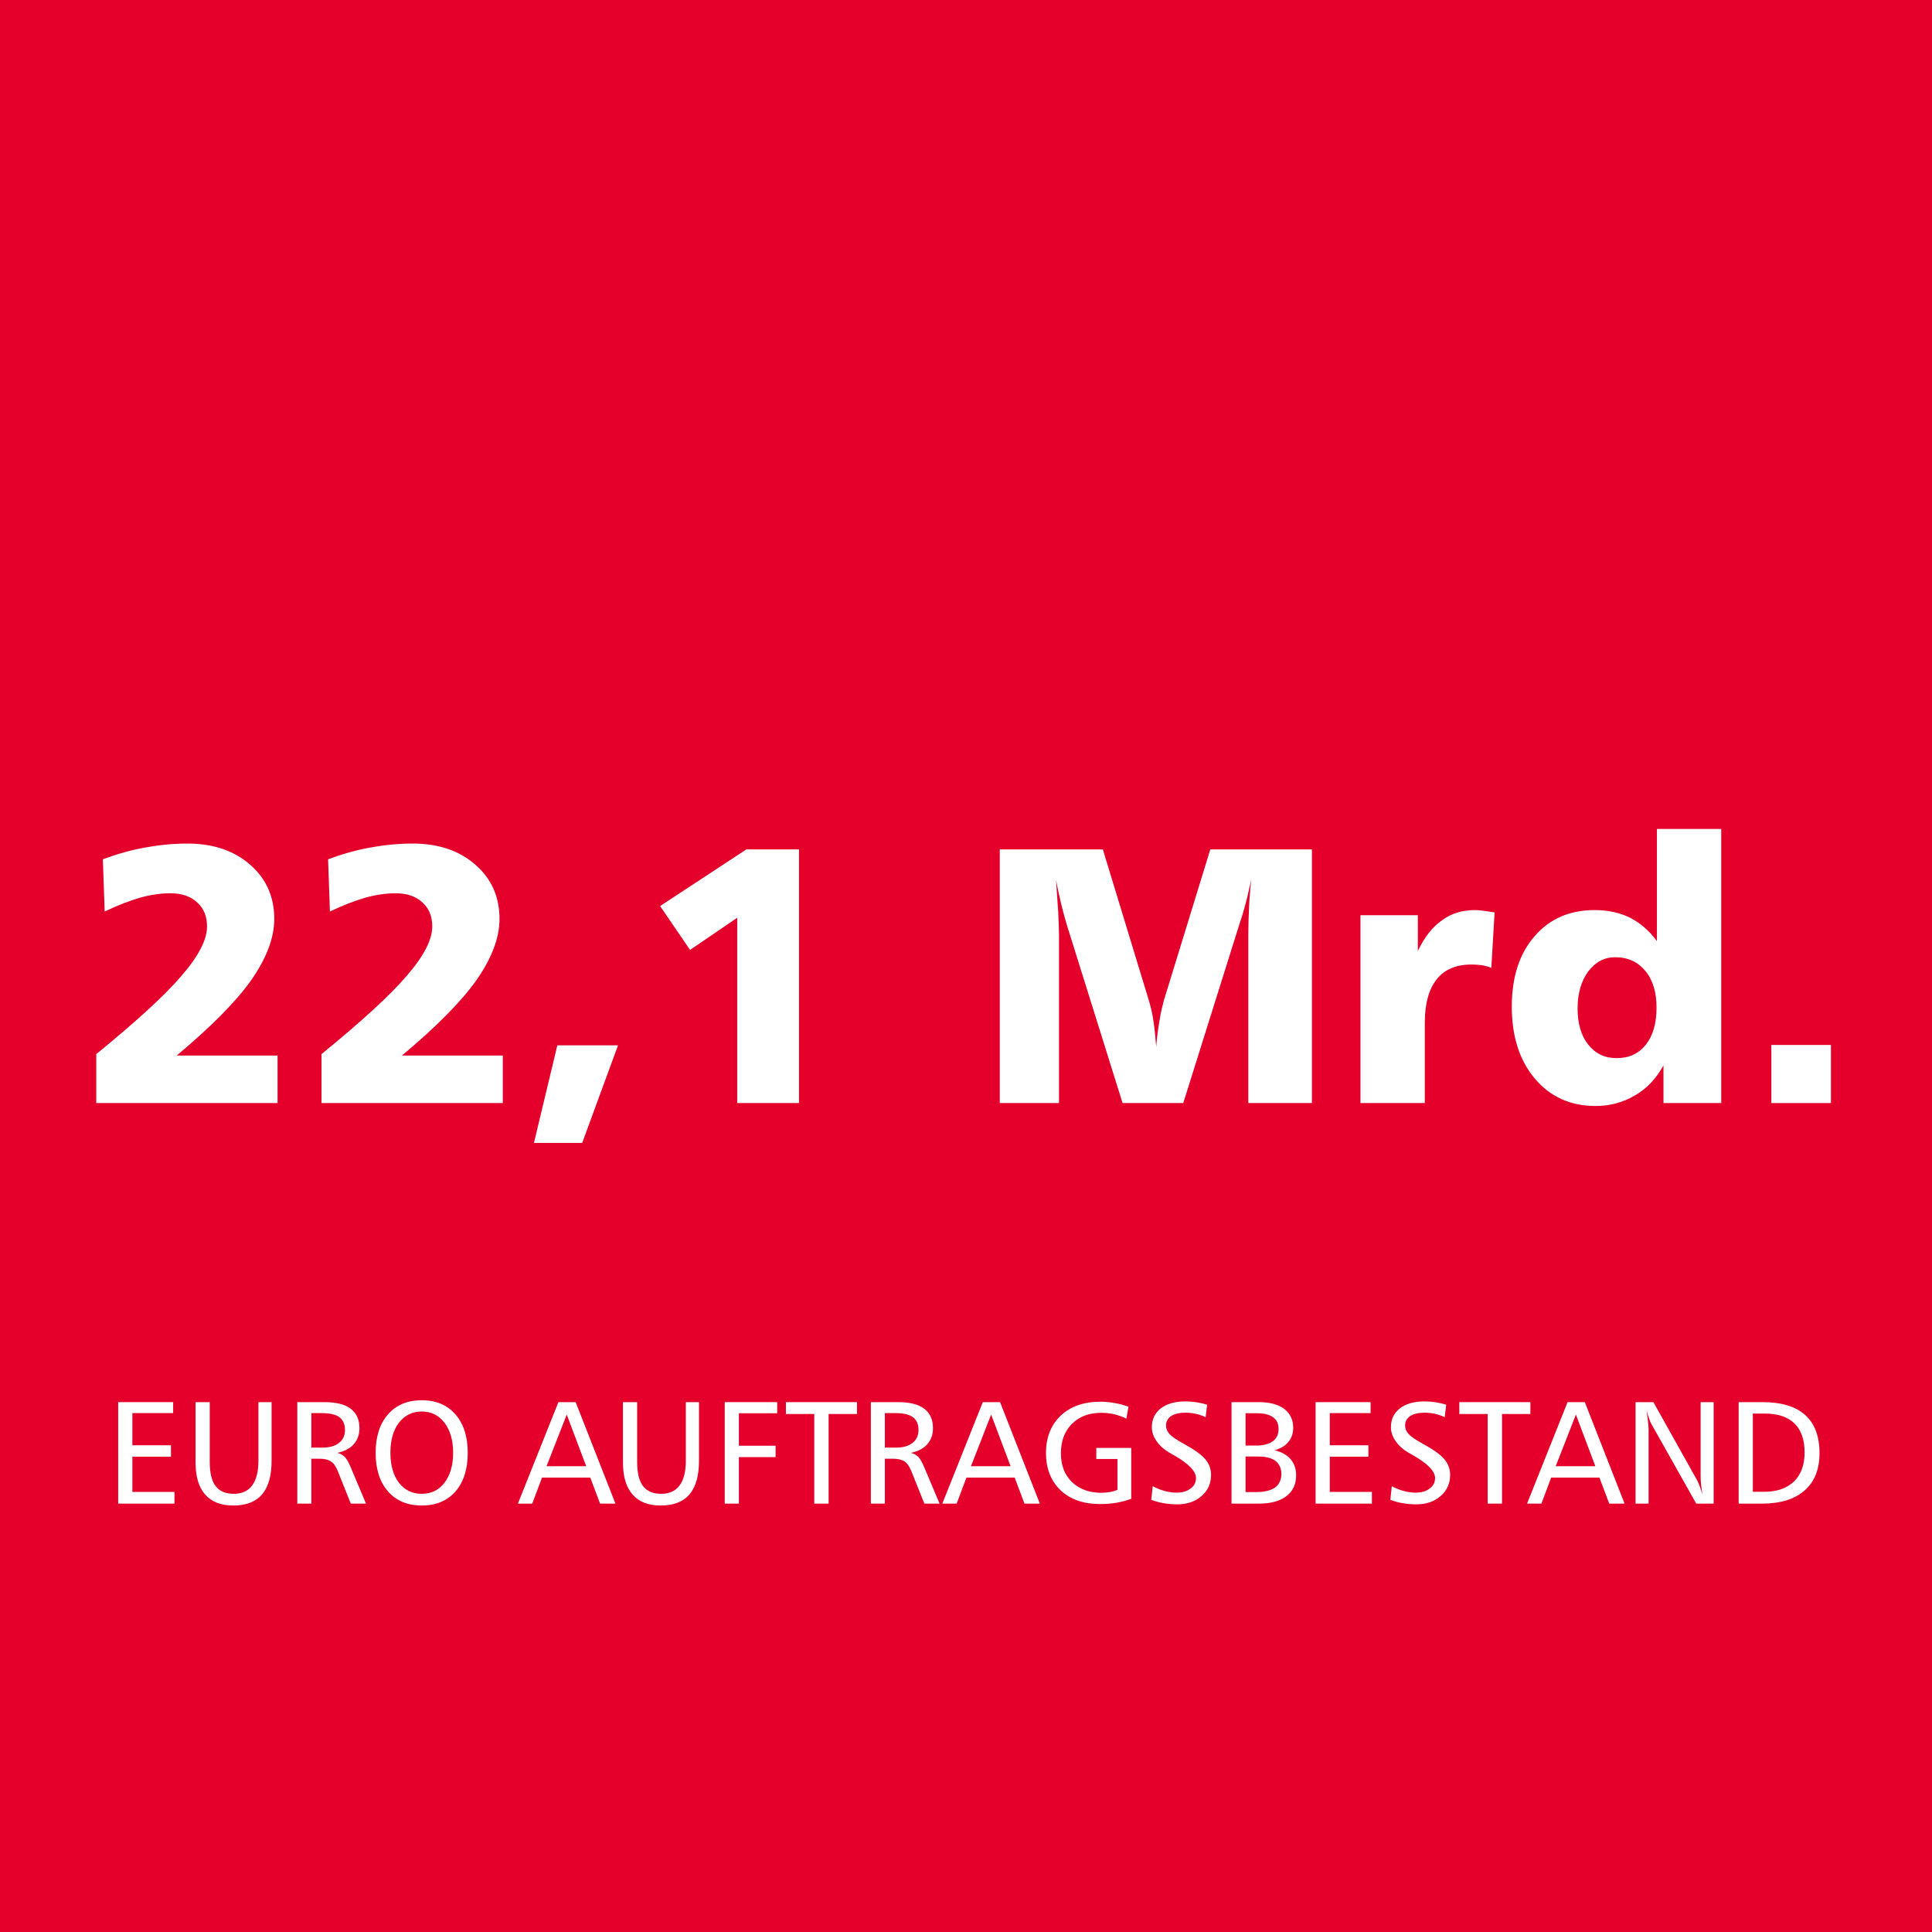<?xml version="1.0" encoding="UTF-8" standalone="no"?>
<!DOCTYPE svg PUBLIC "-//W3C//DTD SVG 1.1//EN" "http://www.w3.org/Graphics/SVG/1.1/DTD/svg11.dtd">
<svg width="100%" height="100%" viewBox="0 0 555 555" version="1.1" xmlns="http://www.w3.org/2000/svg" xmlns:xlink="http://www.w3.org/1999/xlink" xml:space="preserve" xmlns:serif="http://www.serif.com/" style="fill-rule:evenodd;clip-rule:evenodd;stroke-linejoin:round;stroke-miterlimit:2;">
    <rect x="0" y="0" width="555" height="555" style="fill:rgb(228,0,43);"/>
    <g transform="matrix(1,0,0,1,-40.533,-34.987)">
        <g transform="matrix(105,0,0,105,61.89,351.862)">
            <path d="M0.28,-0.13L0.556,-0.13L0.556,-0L0.06,-0L0.06,-0.134C0.169,-0.223 0.247,-0.294 0.293,-0.348C0.34,-0.402 0.363,-0.447 0.363,-0.483C0.363,-0.511 0.354,-0.533 0.336,-0.549C0.318,-0.566 0.293,-0.574 0.263,-0.574C0.237,-0.574 0.209,-0.57 0.18,-0.562C0.15,-0.553 0.118,-0.541 0.083,-0.524L0.078,-0.667C0.116,-0.681 0.154,-0.692 0.193,-0.699C0.231,-0.706 0.27,-0.71 0.309,-0.71C0.379,-0.71 0.437,-0.691 0.481,-0.652C0.525,-0.614 0.547,-0.564 0.547,-0.504C0.547,-0.451 0.525,-0.395 0.483,-0.335C0.44,-0.275 0.372,-0.207 0.28,-0.13Z" style="fill:white;fill-rule:nonzero;"/>
        </g>
        <g transform="matrix(105,0,0,105,126.592,351.862)">
            <path d="M0.28,-0.13L0.556,-0.13L0.556,-0L0.06,-0L0.06,-0.134C0.169,-0.223 0.247,-0.294 0.293,-0.348C0.34,-0.402 0.363,-0.447 0.363,-0.483C0.363,-0.511 0.354,-0.533 0.336,-0.549C0.318,-0.566 0.293,-0.574 0.263,-0.574C0.237,-0.574 0.209,-0.57 0.18,-0.562C0.15,-0.553 0.118,-0.541 0.083,-0.524L0.078,-0.667C0.116,-0.681 0.154,-0.692 0.193,-0.699C0.231,-0.706 0.27,-0.71 0.309,-0.71C0.379,-0.71 0.437,-0.691 0.481,-0.652C0.525,-0.614 0.547,-0.564 0.547,-0.504C0.547,-0.451 0.525,-0.395 0.483,-0.335C0.44,-0.275 0.372,-0.207 0.28,-0.13Z" style="fill:white;fill-rule:nonzero;"/>
        </g>
        <g transform="matrix(105,0,0,105,191.294,351.862)">
            <path d="M0.089,-0.158L0.255,-0.158L0.157,0.109L0.025,0.109L0.089,-0.158Z" style="fill:white;fill-rule:nonzero;"/>
        </g>
        <g transform="matrix(105,0,0,105,223.645,351.862)">
            <path d="M0.298,-0.694L0.442,-0.694L0.442,-0L0.273,-0L0.273,-0.507L0.144,-0.419L0.062,-0.539L0.298,-0.694Z" style="fill:white;fill-rule:nonzero;"/>
        </g>
        <g transform="matrix(105,0,0,105,320.699,351.862)">
            <path d="M0.067,-0.694L0.349,-0.694L0.476,-0.277C0.481,-0.26 0.485,-0.242 0.488,-0.221C0.491,-0.2 0.493,-0.178 0.495,-0.154C0.497,-0.18 0.5,-0.204 0.504,-0.225C0.507,-0.247 0.512,-0.265 0.516,-0.281L0.643,-0.694L0.921,-0.694L0.921,-0L0.747,-0L0.747,-0.466C0.747,-0.488 0.748,-0.511 0.749,-0.535C0.75,-0.558 0.752,-0.584 0.755,-0.611C0.75,-0.59 0.746,-0.57 0.741,-0.551C0.736,-0.532 0.731,-0.514 0.725,-0.497L0.569,-0L0.403,-0L0.25,-0.489C0.245,-0.506 0.24,-0.524 0.235,-0.545C0.23,-0.566 0.225,-0.588 0.221,-0.611C0.223,-0.578 0.225,-0.548 0.227,-0.522C0.228,-0.496 0.229,-0.476 0.229,-0.463L0.229,-0L0.067,-0L0.067,-0.694Z" style="fill:white;fill-rule:nonzero;"/>
        </g>
        <g transform="matrix(105,0,0,105,424.314,351.862)">
            <path d="M0.434,-0.522L0.425,-0.37C0.418,-0.373 0.41,-0.375 0.401,-0.377C0.392,-0.378 0.382,-0.379 0.37,-0.379C0.328,-0.379 0.296,-0.365 0.275,-0.338C0.254,-0.311 0.243,-0.272 0.243,-0.219L0.243,-0L0.067,-0L0.067,-0.514L0.224,-0.514L0.224,-0.416C0.242,-0.454 0.264,-0.482 0.29,-0.5C0.315,-0.519 0.346,-0.528 0.381,-0.528C0.39,-0.528 0.407,-0.526 0.431,-0.522L0.434,-0.522Z" style="fill:white;fill-rule:nonzero;"/>
        </g>
        <g transform="matrix(105,0,0,105,470.098,351.862)">
            <path d="M0.328,-0.399C0.298,-0.399 0.274,-0.386 0.254,-0.36C0.235,-0.334 0.225,-0.3 0.225,-0.259C0.225,-0.217 0.235,-0.184 0.254,-0.16C0.274,-0.135 0.299,-0.123 0.332,-0.123C0.366,-0.123 0.392,-0.135 0.412,-0.16C0.431,-0.184 0.441,-0.218 0.441,-0.261C0.441,-0.303 0.431,-0.337 0.41,-0.362C0.39,-0.386 0.363,-0.399 0.328,-0.399ZM0.442,-0.75L0.618,-0.75L0.618,-0L0.46,-0L0.46,-0.103C0.44,-0.067 0.414,-0.039 0.382,-0.021C0.35,-0.002 0.314,0.008 0.274,0.008C0.206,0.008 0.15,-0.017 0.108,-0.067C0.066,-0.117 0.045,-0.182 0.045,-0.264C0.045,-0.345 0.066,-0.409 0.107,-0.456C0.148,-0.504 0.203,-0.528 0.272,-0.528C0.308,-0.528 0.34,-0.521 0.369,-0.507C0.397,-0.492 0.422,-0.471 0.442,-0.443L0.442,-0.75Z" style="fill:white;fill-rule:nonzero;"/>
        </g>
        <g transform="matrix(105,0,0,105,541.824,351.862)">
            <rect x="0.072" y="-0.159" width="0.163" height="0.159" style="fill:white;fill-rule:nonzero;"/>
        </g>
    </g>
    <g transform="matrix(1,0,0,1,35.496,0)">
        <g transform="matrix(42,0,0,42,-5.156,431.938)">
            <path d="M0.086,-0.694L0.462,-0.694L0.462,-0.619L0.183,-0.619L0.183,-0.399L0.447,-0.399L0.447,-0.321L0.183,-0.321L0.183,-0.08L0.471,-0.08L0.471,-0L0.086,-0L0.086,-0.694Z" style="fill:white;fill-rule:nonzero;"/>
        </g>
        <g transform="matrix(42,0,0,42,17.321,431.938)">
            <path d="M0.08,-0.694L0.177,-0.694L0.177,-0.285C0.177,-0.211 0.19,-0.156 0.217,-0.12C0.244,-0.085 0.285,-0.067 0.341,-0.067C0.397,-0.067 0.439,-0.086 0.467,-0.124C0.496,-0.163 0.51,-0.219 0.51,-0.294L0.51,-0.694L0.6,-0.694L0.6,-0.292C0.6,-0.19 0.578,-0.114 0.535,-0.063C0.491,-0.012 0.425,0.013 0.338,0.013C0.253,0.013 0.189,-0.012 0.146,-0.062C0.102,-0.111 0.08,-0.185 0.08,-0.282L0.08,-0.694Z" style="fill:white;fill-rule:nonzero;"/>
        </g>
        <g transform="matrix(42,0,0,42,46.298,431.938)">
            <path d="M0.182,-0.619L0.182,-0.383L0.257,-0.383C0.305,-0.383 0.343,-0.393 0.371,-0.415C0.398,-0.436 0.412,-0.465 0.412,-0.503C0.412,-0.543 0.399,-0.572 0.374,-0.591C0.348,-0.61 0.308,-0.619 0.254,-0.619L0.182,-0.619ZM0.086,-0.694L0.273,-0.694C0.352,-0.694 0.412,-0.679 0.451,-0.649C0.491,-0.619 0.511,-0.575 0.511,-0.516C0.511,-0.472 0.498,-0.436 0.472,-0.406C0.446,-0.377 0.409,-0.358 0.36,-0.347C0.381,-0.342 0.398,-0.332 0.411,-0.319C0.424,-0.306 0.437,-0.282 0.451,-0.249L0.556,-0L0.452,-0L0.361,-0.227C0.349,-0.256 0.334,-0.277 0.315,-0.289C0.297,-0.301 0.271,-0.307 0.238,-0.307L0.182,-0.307L0.182,-0L0.086,-0L0.086,-0.694Z" style="fill:white;fill-rule:nonzero;"/>
        </g>
        <g transform="matrix(42,0,0,42,70.272,431.938)">
            <path d="M0.366,-0.63C0.301,-0.63 0.25,-0.604 0.21,-0.553C0.171,-0.502 0.152,-0.433 0.152,-0.348C0.152,-0.263 0.171,-0.194 0.21,-0.143C0.25,-0.092 0.301,-0.067 0.366,-0.067C0.431,-0.067 0.483,-0.092 0.522,-0.143C0.561,-0.194 0.581,-0.263 0.581,-0.348C0.581,-0.433 0.561,-0.502 0.522,-0.553C0.483,-0.604 0.431,-0.63 0.366,-0.63ZM0.366,-0.707C0.463,-0.707 0.54,-0.675 0.596,-0.611C0.653,-0.546 0.681,-0.458 0.681,-0.347C0.681,-0.236 0.653,-0.148 0.597,-0.083C0.54,-0.019 0.464,0.013 0.366,0.013C0.269,0.013 0.192,-0.019 0.136,-0.083C0.079,-0.148 0.051,-0.236 0.051,-0.347C0.051,-0.458 0.079,-0.546 0.136,-0.611C0.192,-0.675 0.269,-0.707 0.366,-0.707Z" style="fill:white;fill-rule:nonzero;"/>
        </g>
        <g transform="matrix(42,0,0,42,113.113,431.938)">
            <path d="M0.338,-0.609L0.2,-0.256L0.471,-0.256L0.338,-0.609ZM0.281,-0.694L0.399,-0.694L0.671,-0L0.566,-0L0.499,-0.178L0.169,-0.178L0.102,-0L0.004,-0L0.281,-0.694Z" style="fill:white;fill-rule:nonzero;"/>
        </g>
        <g transform="matrix(42,0,0,42,140.101,431.938)">
            <path d="M0.08,-0.694L0.177,-0.694L0.177,-0.285C0.177,-0.211 0.19,-0.156 0.217,-0.12C0.244,-0.085 0.285,-0.067 0.341,-0.067C0.397,-0.067 0.439,-0.086 0.467,-0.124C0.496,-0.163 0.51,-0.219 0.51,-0.294L0.51,-0.694L0.6,-0.694L0.6,-0.292C0.6,-0.19 0.578,-0.114 0.535,-0.063C0.491,-0.012 0.425,0.013 0.338,0.013C0.253,0.013 0.189,-0.012 0.146,-0.062C0.102,-0.111 0.08,-0.185 0.08,-0.282L0.08,-0.694Z" style="fill:white;fill-rule:nonzero;"/>
        </g>
        <g transform="matrix(42,0,0,42,169.078,431.938)">
            <path d="M0.086,-0.694L0.445,-0.694L0.445,-0.618L0.183,-0.618L0.183,-0.396L0.434,-0.396L0.434,-0.318L0.183,-0.318L0.183,-0L0.086,-0L0.086,-0.694Z" style="fill:white;fill-rule:nonzero;"/>
        </g>
        <g transform="matrix(42,0,0,42,189.894,431.938)">
            <path d="M0.009,-0.694L0.495,-0.694L0.495,-0.613L0.301,-0.613L0.301,-0L0.203,-0L0.203,-0.613L0.009,-0.613L0.009,-0.694Z" style="fill:white;fill-rule:nonzero;"/>
        </g>
        <g transform="matrix(42,0,0,42,211.058,431.938)">
            <path d="M0.182,-0.619L0.182,-0.383L0.257,-0.383C0.305,-0.383 0.343,-0.393 0.371,-0.415C0.398,-0.436 0.412,-0.465 0.412,-0.503C0.412,-0.543 0.399,-0.572 0.374,-0.591C0.348,-0.61 0.308,-0.619 0.254,-0.619L0.182,-0.619ZM0.086,-0.694L0.273,-0.694C0.352,-0.694 0.412,-0.679 0.451,-0.649C0.491,-0.619 0.511,-0.575 0.511,-0.516C0.511,-0.472 0.498,-0.436 0.472,-0.406C0.446,-0.377 0.409,-0.358 0.36,-0.347C0.381,-0.342 0.398,-0.332 0.411,-0.319C0.424,-0.306 0.437,-0.282 0.451,-0.249L0.556,-0L0.452,-0L0.361,-0.227C0.349,-0.256 0.334,-0.277 0.315,-0.289C0.297,-0.301 0.271,-0.307 0.238,-0.307L0.182,-0.307L0.182,-0L0.086,-0L0.086,-0.694Z" style="fill:white;fill-rule:nonzero;"/>
        </g>
        <g transform="matrix(42,0,0,42,235.032,431.938)">
            <path d="M0.338,-0.609L0.2,-0.256L0.471,-0.256L0.338,-0.609ZM0.281,-0.694L0.399,-0.694L0.671,-0L0.566,-0L0.499,-0.178L0.169,-0.178L0.102,-0L0.004,-0L0.281,-0.694Z" style="fill:white;fill-rule:nonzero;"/>
        </g>
        <g transform="matrix(42,0,0,42,262.758,431.938)">
            <path d="M0.617,-0.663L0.603,-0.581C0.577,-0.594 0.549,-0.604 0.52,-0.611C0.491,-0.618 0.461,-0.621 0.431,-0.621C0.347,-0.621 0.281,-0.596 0.23,-0.545C0.18,-0.495 0.155,-0.428 0.155,-0.344C0.155,-0.262 0.18,-0.197 0.23,-0.148C0.281,-0.099 0.348,-0.074 0.432,-0.074C0.451,-0.074 0.47,-0.076 0.488,-0.079C0.507,-0.082 0.524,-0.087 0.542,-0.094L0.542,-0.305L0.397,-0.305L0.397,-0.381L0.636,-0.381L0.636,-0.033C0.604,-0.021 0.57,-0.012 0.535,-0.006C0.5,-0 0.463,0.003 0.424,0.003C0.31,0.003 0.22,-0.028 0.153,-0.091C0.087,-0.154 0.053,-0.239 0.053,-0.346C0.053,-0.453 0.087,-0.538 0.154,-0.602C0.221,-0.665 0.312,-0.697 0.426,-0.697C0.458,-0.697 0.49,-0.694 0.522,-0.688C0.554,-0.683 0.586,-0.674 0.617,-0.663Z" style="fill:white;fill-rule:nonzero;"/>
        </g>
        <g transform="matrix(42,0,0,42,292.617,431.938)">
            <path d="M0.444,-0.676L0.434,-0.591C0.413,-0.601 0.391,-0.609 0.368,-0.614C0.345,-0.619 0.322,-0.622 0.297,-0.622C0.255,-0.622 0.222,-0.614 0.198,-0.599C0.175,-0.583 0.163,-0.562 0.163,-0.534C0.163,-0.513 0.171,-0.493 0.187,-0.476C0.203,-0.458 0.237,-0.435 0.29,-0.406C0.359,-0.368 0.406,-0.334 0.432,-0.303C0.458,-0.272 0.471,-0.236 0.471,-0.197C0.471,-0.138 0.45,-0.09 0.406,-0.052C0.363,-0.014 0.308,0.005 0.24,0.005C0.207,0.005 0.176,0.002 0.146,-0.003C0.116,-0.008 0.088,-0.016 0.062,-0.026L0.072,-0.119C0.1,-0.104 0.128,-0.093 0.155,-0.086C0.181,-0.079 0.208,-0.075 0.233,-0.075C0.274,-0.075 0.306,-0.084 0.331,-0.103C0.356,-0.121 0.368,-0.145 0.368,-0.175C0.368,-0.221 0.319,-0.272 0.222,-0.328C0.206,-0.337 0.194,-0.344 0.185,-0.349C0.148,-0.371 0.119,-0.397 0.098,-0.428C0.076,-0.459 0.066,-0.49 0.066,-0.523C0.066,-0.577 0.087,-0.62 0.128,-0.652C0.169,-0.683 0.225,-0.699 0.296,-0.699C0.322,-0.699 0.348,-0.697 0.373,-0.693C0.397,-0.689 0.421,-0.684 0.444,-0.676Z" style="fill:white;fill-rule:nonzero;"/>
        </g>
        <g transform="matrix(42,0,0,42,314.663,431.938)">
            <path d="M0.182,-0.322L0.182,-0.079L0.256,-0.079C0.312,-0.079 0.355,-0.09 0.384,-0.11C0.412,-0.131 0.427,-0.162 0.427,-0.202C0.427,-0.242 0.413,-0.271 0.387,-0.292C0.36,-0.312 0.32,-0.322 0.268,-0.322L0.182,-0.322ZM0.182,-0.618L0.182,-0.397L0.253,-0.397C0.303,-0.397 0.341,-0.407 0.368,-0.426C0.395,-0.446 0.408,-0.474 0.408,-0.51C0.408,-0.545 0.396,-0.572 0.371,-0.59C0.346,-0.609 0.309,-0.618 0.262,-0.618L0.182,-0.618ZM0.086,-0.694L0.272,-0.694C0.347,-0.694 0.405,-0.679 0.446,-0.648C0.487,-0.617 0.508,-0.574 0.508,-0.519C0.508,-0.481 0.497,-0.448 0.475,-0.422C0.453,-0.395 0.422,-0.376 0.38,-0.365C0.428,-0.354 0.465,-0.333 0.49,-0.304C0.515,-0.275 0.528,-0.238 0.528,-0.194C0.528,-0.132 0.506,-0.085 0.461,-0.051C0.417,-0.017 0.354,-0 0.273,-0L0.086,-0L0.086,-0.694Z" style="fill:white;fill-rule:nonzero;"/>
        </g>
        <g transform="matrix(42,0,0,42,338.822,431.938)">
            <path d="M0.086,-0.694L0.462,-0.694L0.462,-0.619L0.183,-0.619L0.183,-0.399L0.447,-0.399L0.447,-0.321L0.183,-0.321L0.183,-0.08L0.471,-0.08L0.471,-0L0.086,-0L0.086,-0.694Z" style="fill:white;fill-rule:nonzero;"/>
        </g>
        <g transform="matrix(42,0,0,42,361.298,431.938)">
            <path d="M0.444,-0.676L0.434,-0.591C0.413,-0.601 0.391,-0.609 0.368,-0.614C0.345,-0.619 0.322,-0.622 0.297,-0.622C0.255,-0.622 0.222,-0.614 0.198,-0.599C0.175,-0.583 0.163,-0.562 0.163,-0.534C0.163,-0.513 0.171,-0.493 0.187,-0.476C0.203,-0.458 0.237,-0.435 0.29,-0.406C0.359,-0.368 0.406,-0.334 0.432,-0.303C0.458,-0.272 0.471,-0.236 0.471,-0.197C0.471,-0.138 0.45,-0.09 0.406,-0.052C0.363,-0.014 0.308,0.005 0.24,0.005C0.207,0.005 0.176,0.002 0.146,-0.003C0.116,-0.008 0.088,-0.016 0.062,-0.026L0.072,-0.119C0.1,-0.104 0.128,-0.093 0.155,-0.086C0.181,-0.079 0.208,-0.075 0.233,-0.075C0.274,-0.075 0.306,-0.084 0.331,-0.103C0.356,-0.121 0.368,-0.145 0.368,-0.175C0.368,-0.221 0.319,-0.272 0.222,-0.328C0.206,-0.337 0.194,-0.344 0.185,-0.349C0.148,-0.371 0.119,-0.397 0.098,-0.428C0.076,-0.459 0.066,-0.49 0.066,-0.523C0.066,-0.577 0.087,-0.62 0.128,-0.652C0.169,-0.683 0.225,-0.699 0.296,-0.699C0.322,-0.699 0.348,-0.697 0.373,-0.693C0.397,-0.689 0.421,-0.684 0.444,-0.676Z" style="fill:white;fill-rule:nonzero;"/>
        </g>
        <g transform="matrix(42,0,0,42,383.344,431.938)">
            <path d="M0.009,-0.694L0.495,-0.694L0.495,-0.613L0.301,-0.613L0.301,-0L0.203,-0L0.203,-0.613L0.009,-0.613L0.009,-0.694Z" style="fill:white;fill-rule:nonzero;"/>
        </g>
        <g transform="matrix(42,0,0,42,403.011,431.938)">
            <path d="M0.338,-0.609L0.2,-0.256L0.471,-0.256L0.338,-0.609ZM0.281,-0.694L0.399,-0.694L0.671,-0L0.566,-0L0.499,-0.178L0.169,-0.178L0.102,-0L0.004,-0L0.281,-0.694Z" style="fill:white;fill-rule:nonzero;"/>
        </g>
        <g transform="matrix(42,0,0,42,430.738,431.938)">
            <path d="M0.086,-0.694L0.208,-0.694L0.51,-0.154C0.514,-0.146 0.519,-0.134 0.525,-0.118C0.531,-0.102 0.537,-0.083 0.544,-0.061C0.54,-0.086 0.536,-0.109 0.534,-0.13C0.532,-0.15 0.531,-0.167 0.531,-0.182L0.531,-0.694L0.62,-0.694L0.62,-0L0.501,-0L0.194,-0.545C0.19,-0.551 0.185,-0.562 0.18,-0.578C0.174,-0.593 0.168,-0.613 0.161,-0.638C0.166,-0.601 0.17,-0.572 0.172,-0.552C0.174,-0.532 0.175,-0.518 0.175,-0.509L0.175,-0L0.086,-0L0.086,-0.694Z" style="fill:white;fill-rule:nonzero;"/>
        </g>
        <g transform="matrix(42,0,0,42,460.351,431.938)">
            <path d="M0.183,-0.616L0.183,-0.081L0.262,-0.081C0.349,-0.081 0.416,-0.105 0.465,-0.152C0.513,-0.199 0.537,-0.265 0.537,-0.35C0.537,-0.437 0.514,-0.503 0.468,-0.548C0.421,-0.594 0.353,-0.616 0.263,-0.616L0.183,-0.616ZM0.086,-0.694L0.248,-0.694C0.378,-0.694 0.476,-0.665 0.541,-0.606C0.606,-0.548 0.639,-0.461 0.639,-0.345C0.639,-0.235 0.605,-0.149 0.537,-0.09C0.469,-0.03 0.372,-0 0.246,-0L0.086,-0L0.086,-0.694Z" style="fill:white;fill-rule:nonzero;"/>
        </g>
    </g>
</svg>

